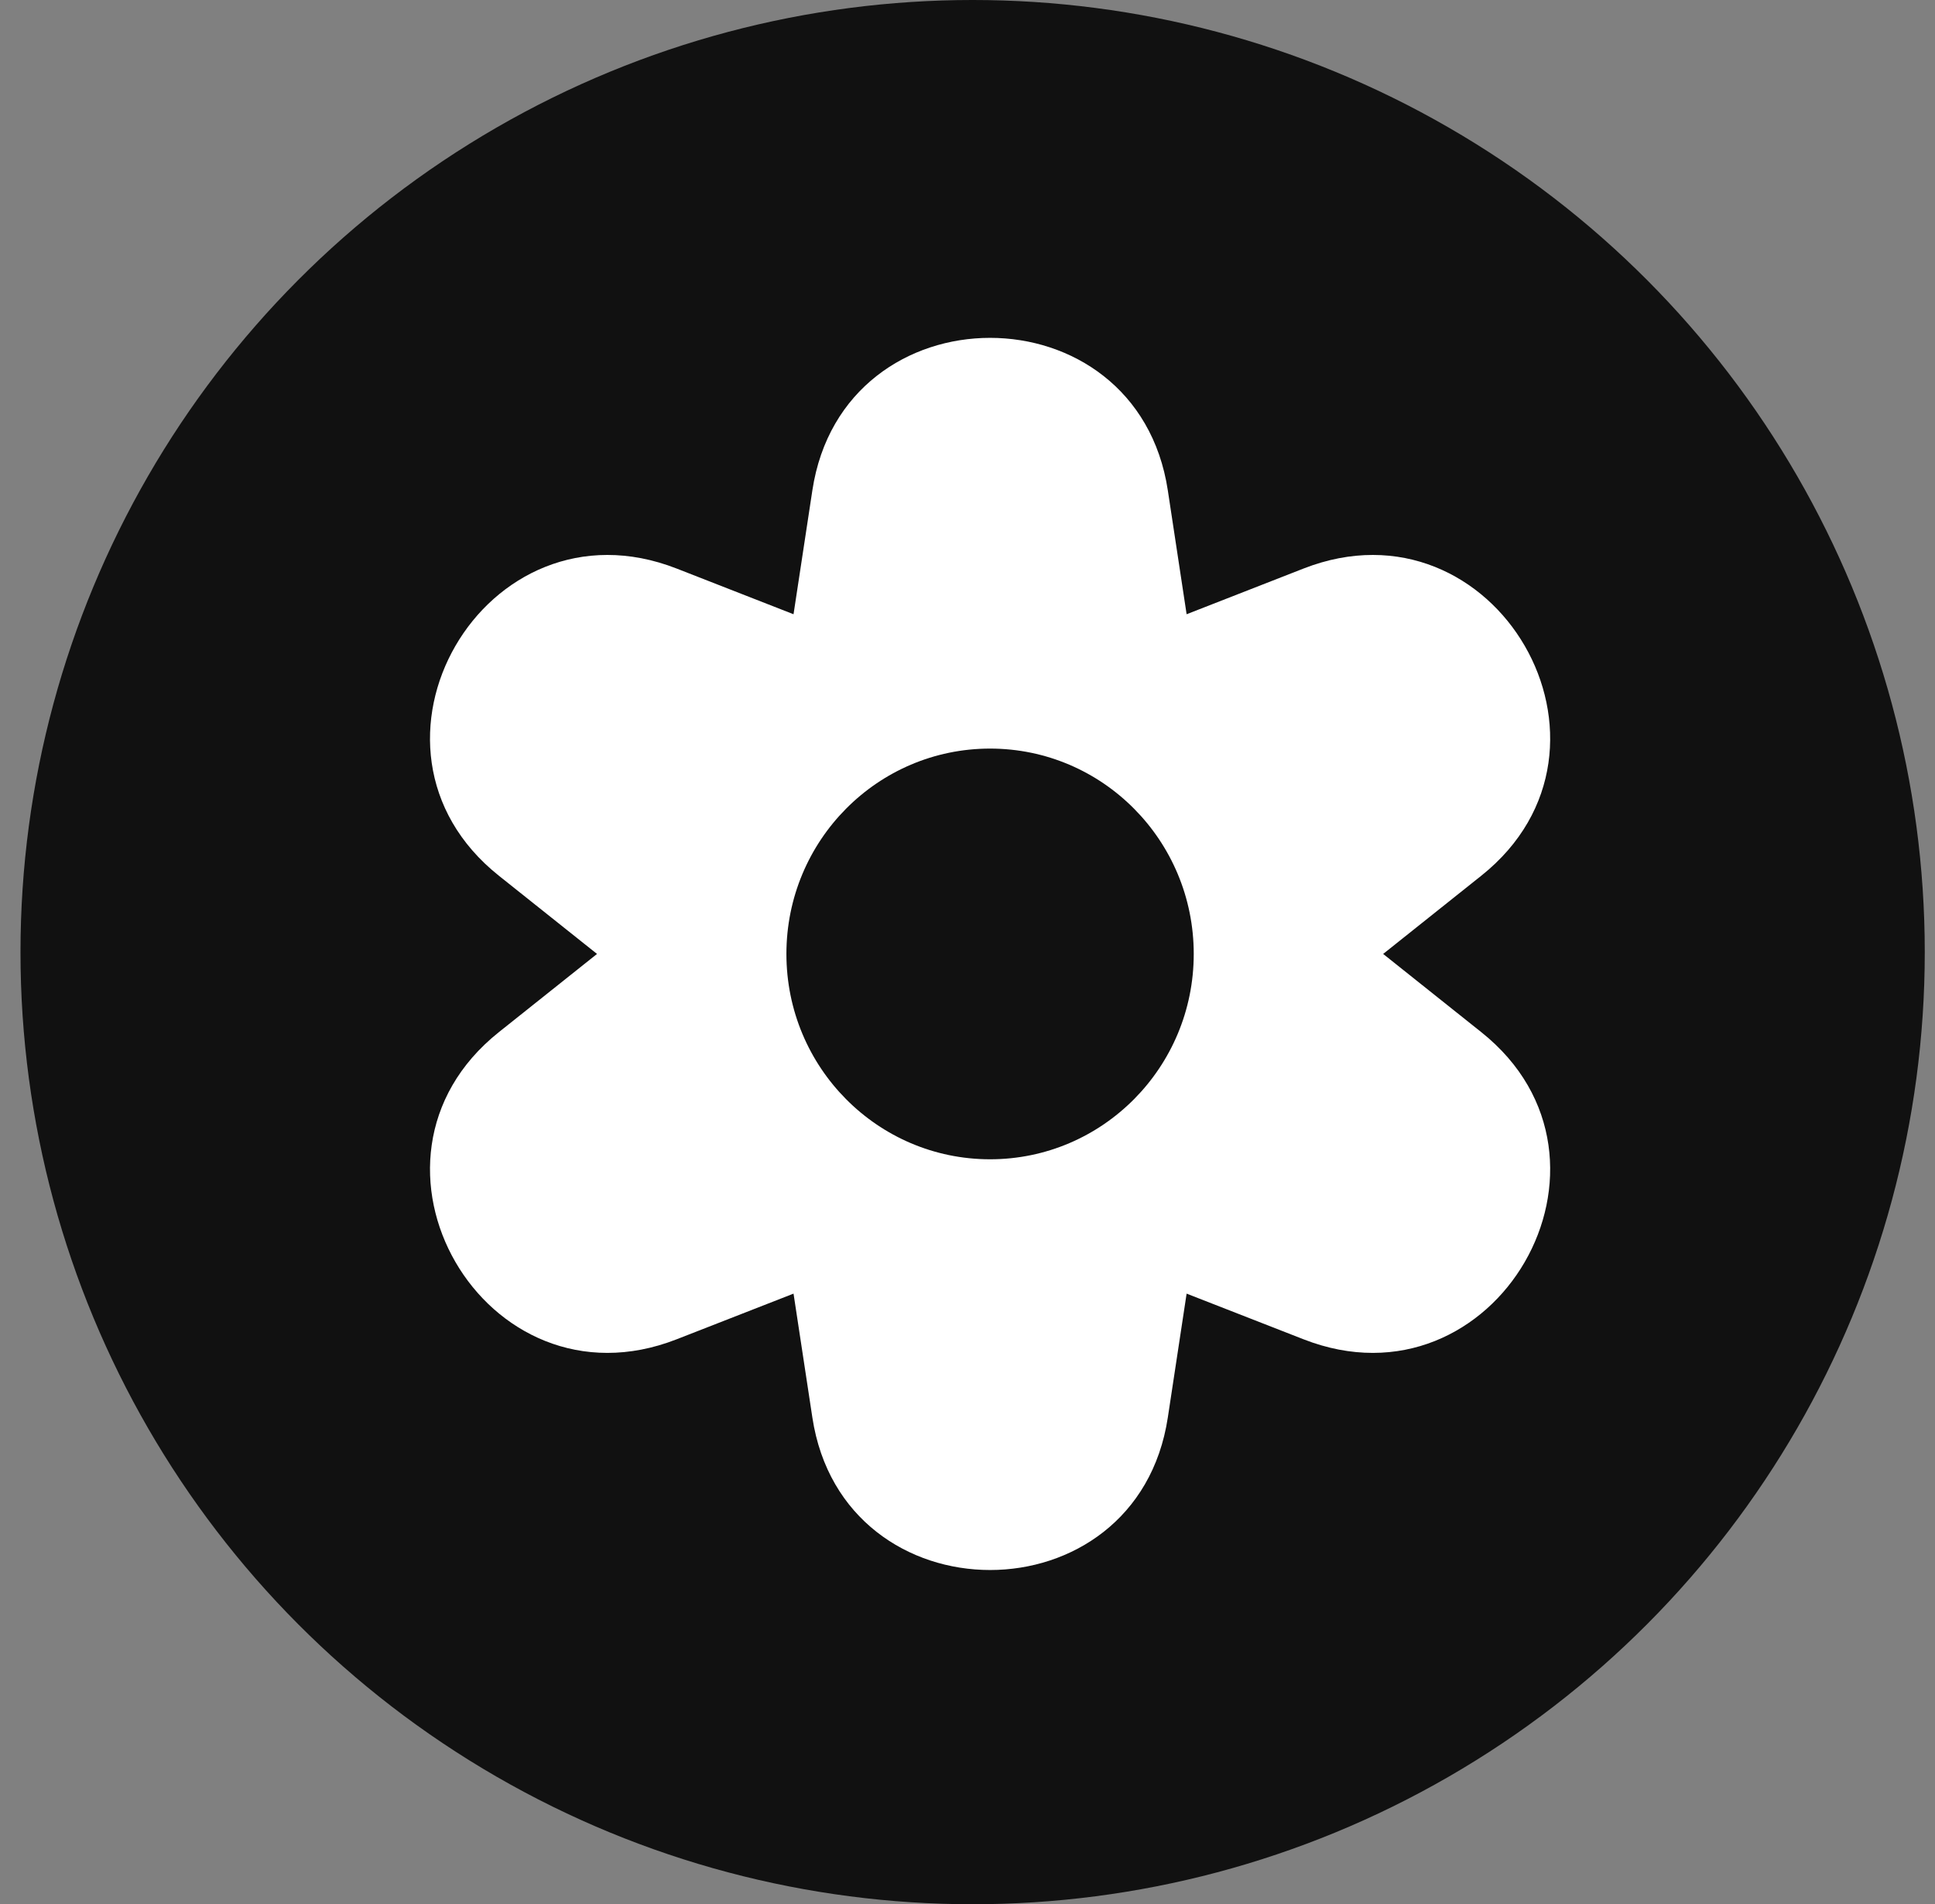 <svg width="63" height="62" viewBox="0 0 63 62" fill="none" xmlns="http://www.w3.org/2000/svg">
<rect x="0" y="0" width="63" height="62" fill="#808080" stroke="none"/>
<circle cx="31.667" cy="31" r="31" fill="#111111"/>
<path fill-rule="evenodd" clip-rule="evenodd" d="M38.022 15.966C37.017 9.345 27.454 9.345 26.449 15.966L25.836 19.999L22.03 18.511C15.782 16.07 11 24.334 16.243 28.513L19.438 31.059L16.243 33.605C11 37.784 15.782 46.048 22.03 43.606L25.836 42.119L26.449 46.152C27.454 52.773 37.017 52.773 38.022 46.152L38.634 42.119L42.441 43.606C48.689 46.048 53.471 37.784 48.227 33.605L45.033 31.059L48.227 28.513C53.471 24.334 48.689 16.07 42.441 18.511L38.634 19.999L38.022 15.966ZM32.235 37.745C35.897 37.745 38.866 34.752 38.866 31.059C38.866 27.366 35.897 24.373 32.235 24.373C28.572 24.373 25.604 27.366 25.604 31.059C25.604 34.752 28.572 37.745 32.235 37.745Z" fill="white"/>
</svg>
